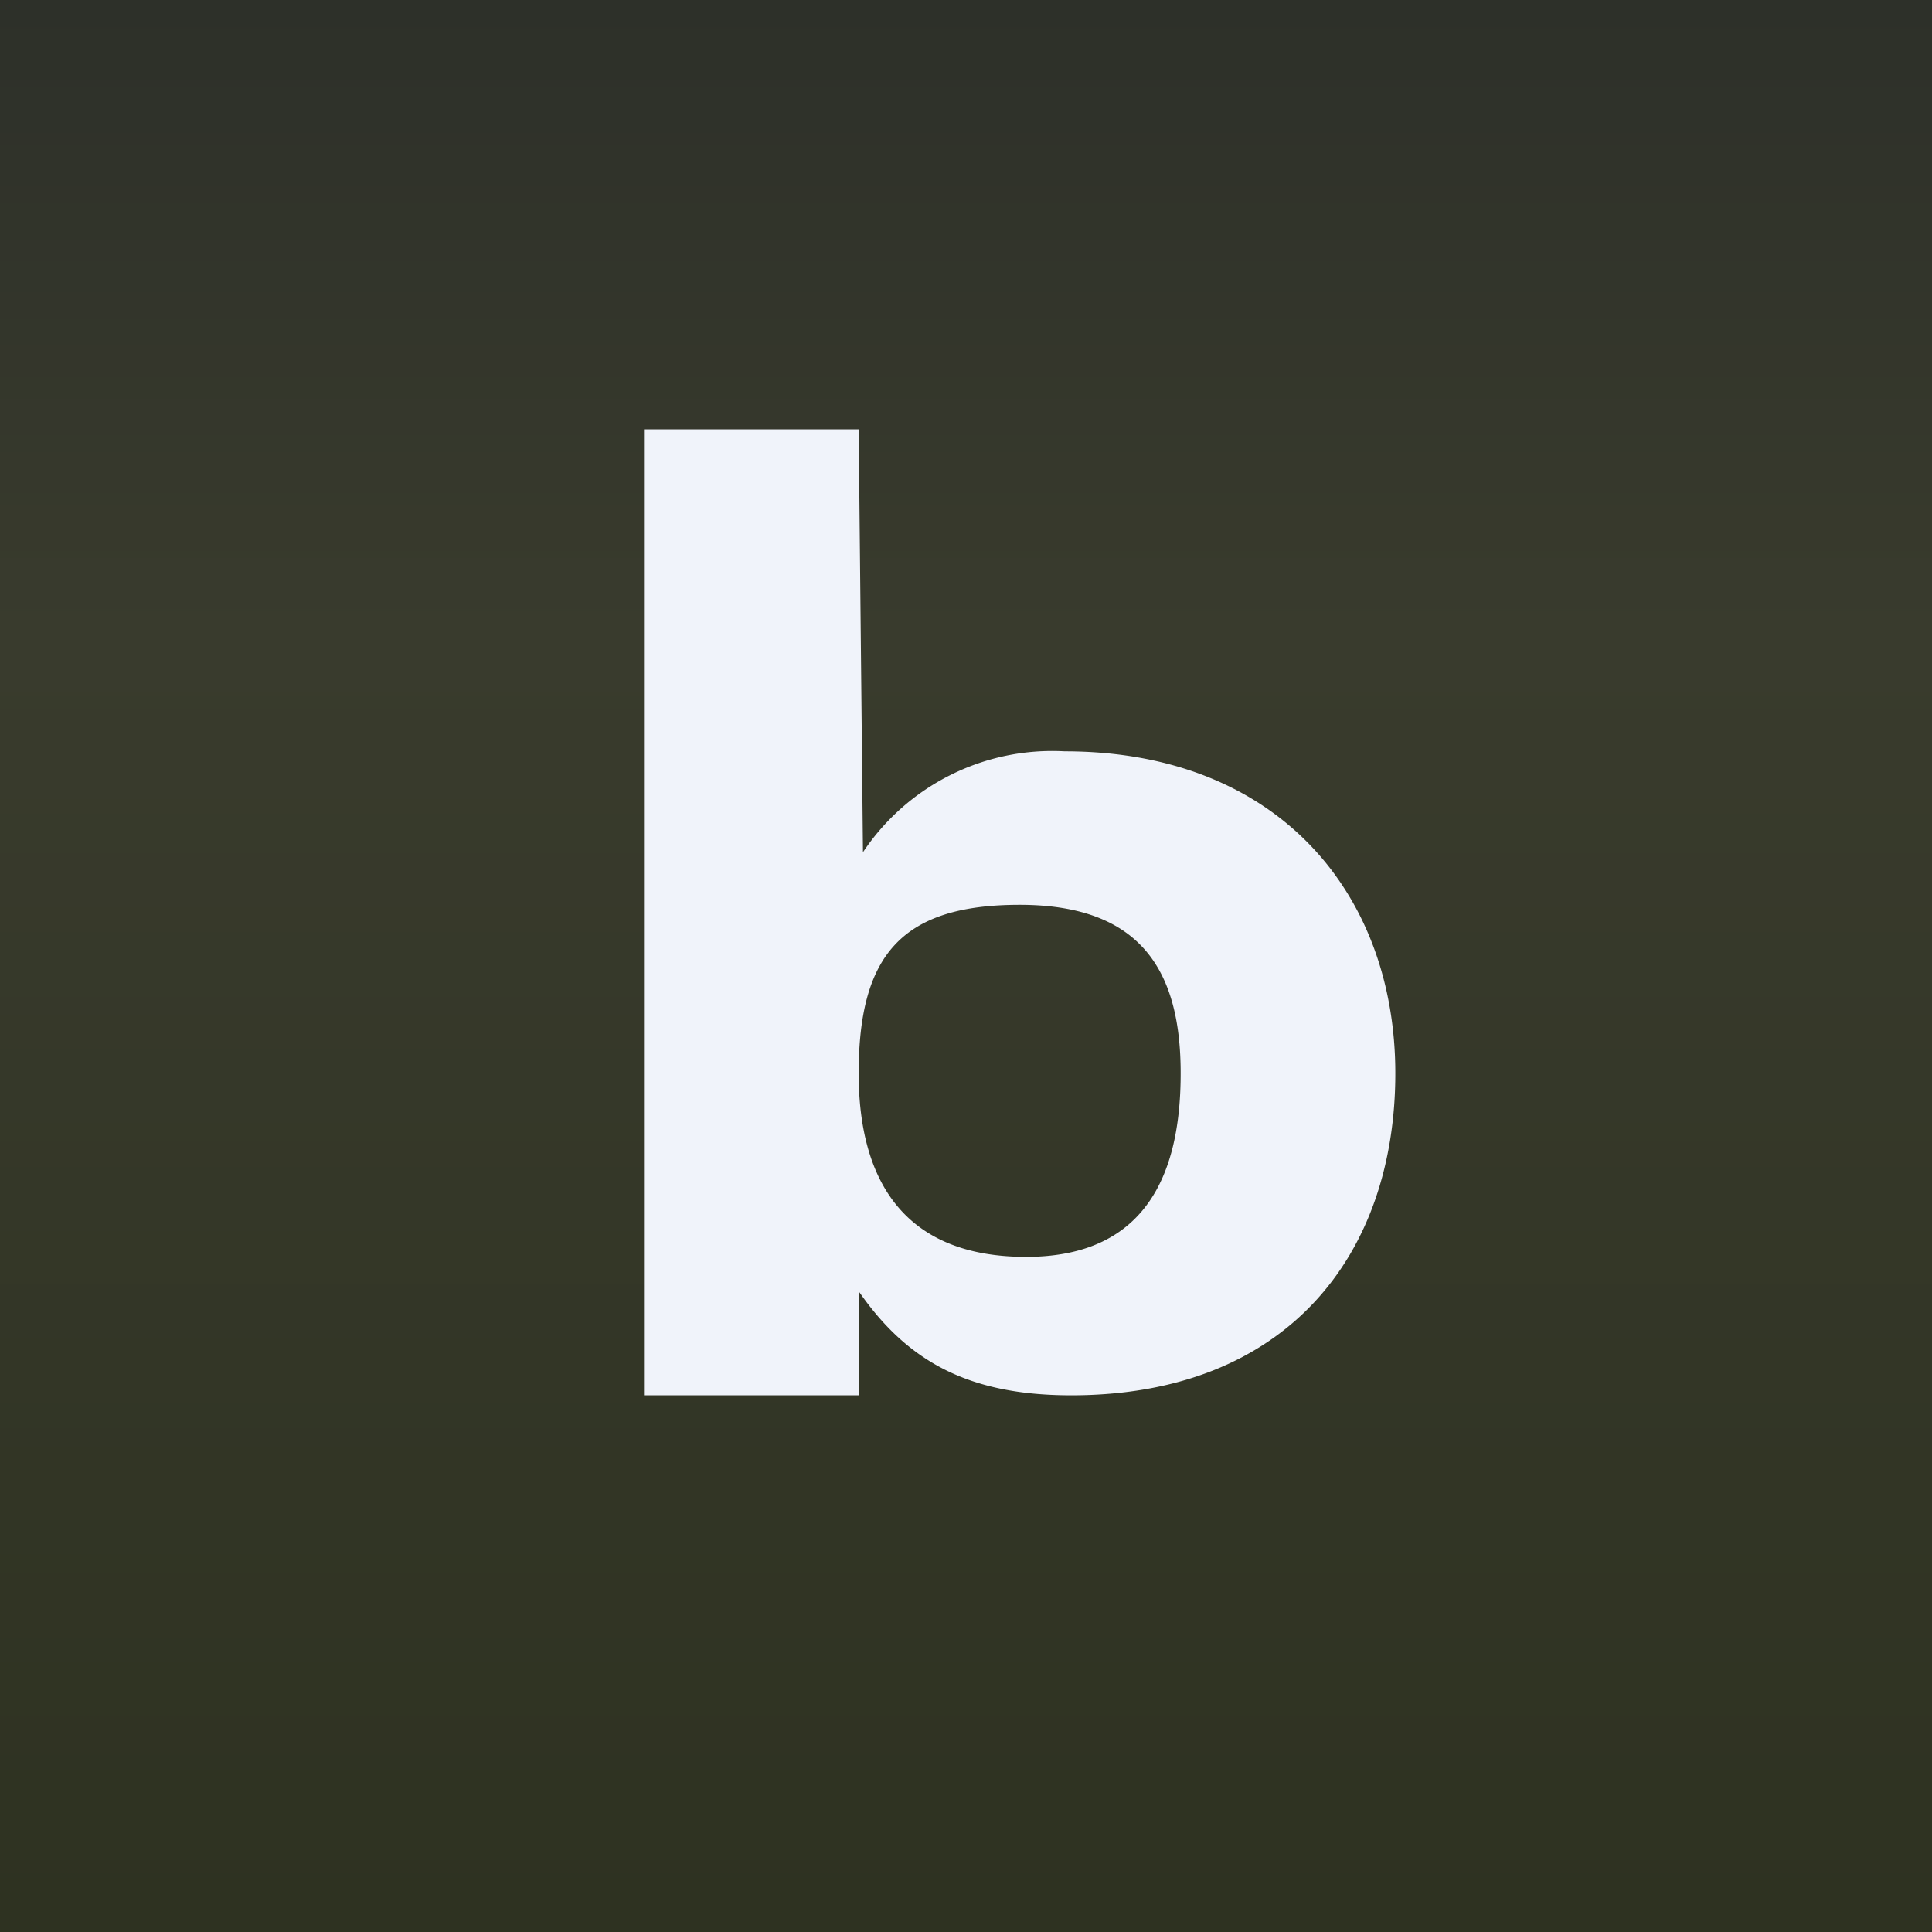 <!-- by TradingView --><svg width="18" height="18" viewBox="0 0 18 18" xmlns="http://www.w3.org/2000/svg"><rect x="0" y="0" width="18" height="18" fill="#808080" stroke="none"/><path fill="url(#a4kz3xeth)" d="M0 0h18v18H0z"/><path d="M9.98 13c-.96 0-1.53-.32-1.98-.97V13H6V4h2l.04 3.94A2.12 2.12 0 0 1 9.92 7C11.91 7 13 8.33 13 10c0 1.68-1 3-3.02 3Zm-.42-1.29c1.15 0 1.44-.82 1.44-1.71 0-.92-.34-1.57-1.5-1.57C8.4 8.43 8 8.9 8 10c0 .97.4 1.71 1.56 1.71Z" fill="#F0F3FA"/><defs><linearGradient id="a4kz3xeth" x1="9" y1="0" x2="9" y2="18" gradientUnits="userSpaceOnUse"><stop stop-color="#2D3029"/><stop offset=".33" stop-color="#393B2D"/><stop offset="1" stop-color="#2E3221"/></linearGradient></defs></svg>